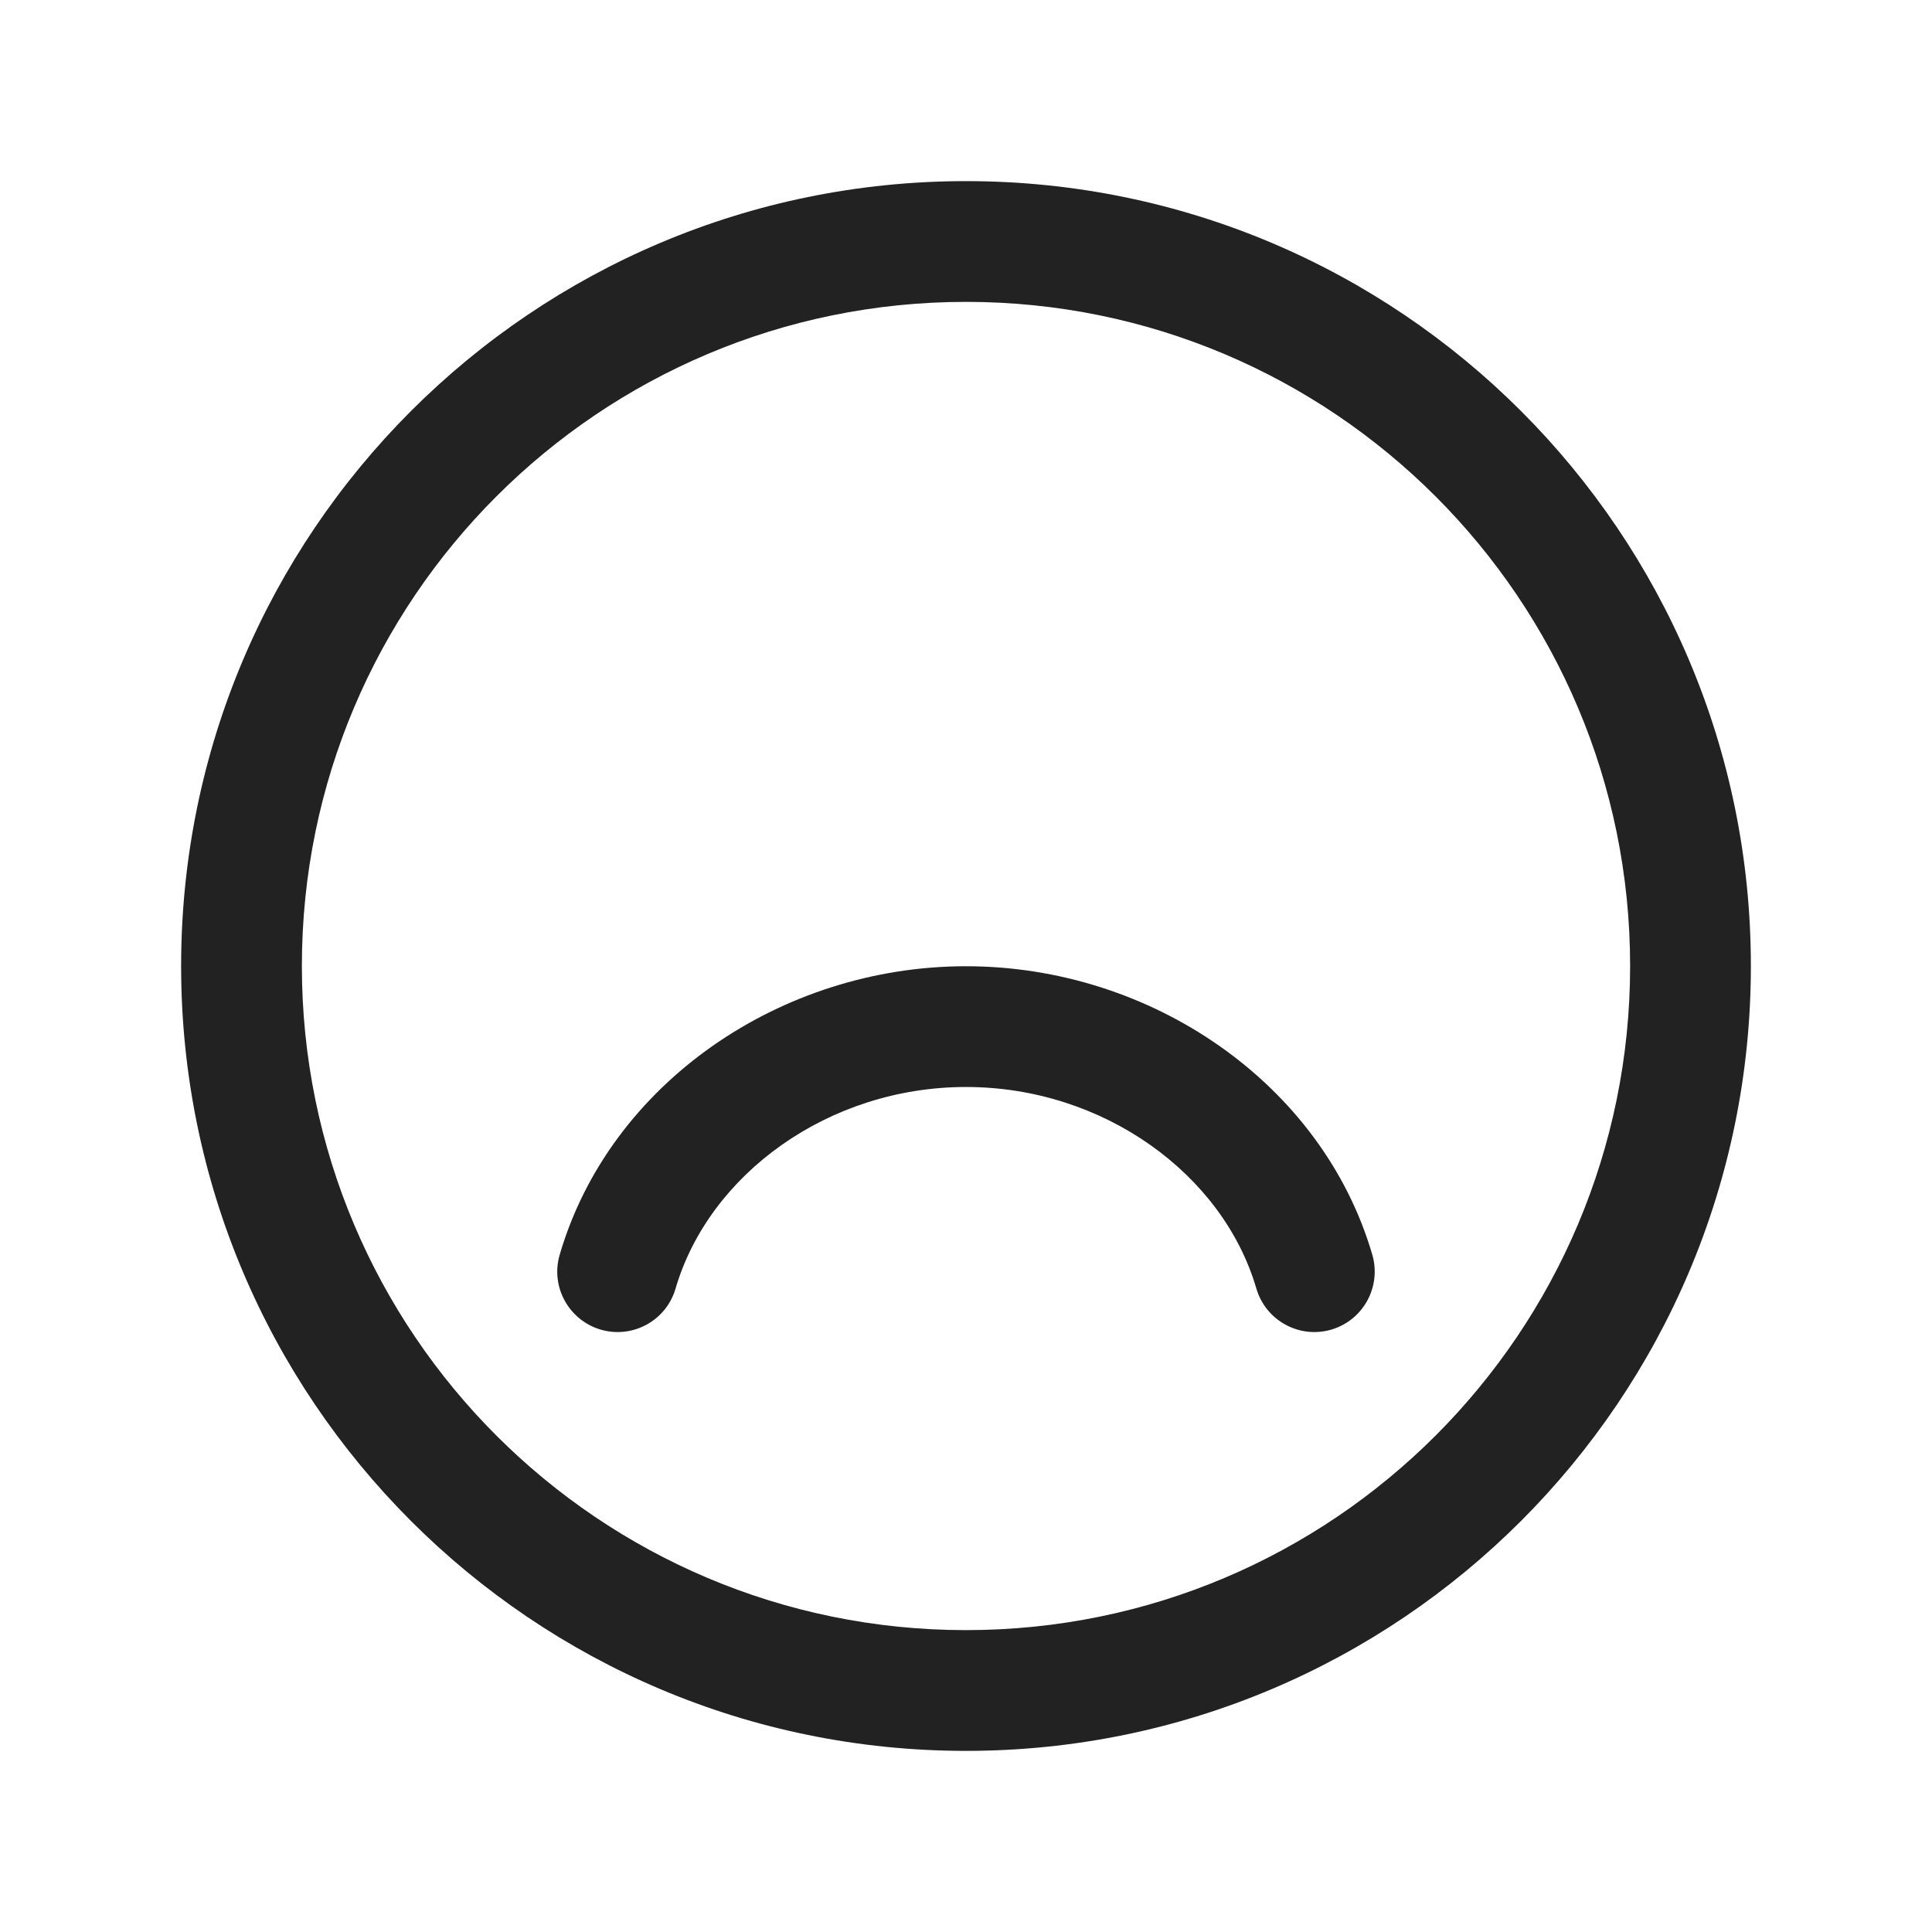 <svg width="24" height="24" viewBox="0 0 24 24" fill="none" xmlns="http://www.w3.org/2000/svg">
<path d="M8.392 16.007C8.807 14.588 10.291 13.503 12 13.503C13.709 13.503 15.193 14.588 15.607 16.007C15.724 16.405 16.14 16.633 16.538 16.517C16.935 16.4 17.163 15.984 17.047 15.586C16.425 13.457 14.299 12.003 12 12.003C9.701 12.003 7.575 13.457 6.953 15.586C6.836 15.984 7.065 16.4 7.462 16.517C7.86 16.633 8.276 16.405 8.392 16.007Z" fill="#222222"/>
<path fill-rule="evenodd" clip-rule="evenodd" d="M12 2.25C6.615 2.25 2.25 6.615 2.25 12C2.25 17.385 6.615 21.75 12 21.75C17.385 21.75 21.75 17.385 21.75 12C21.75 6.615 17.385 2.25 12 2.25ZM3.75 12C3.75 7.444 7.444 3.75 12 3.75C16.556 3.75 20.25 7.444 20.25 12C20.25 16.556 16.556 20.25 12 20.25C7.444 20.25 3.75 16.556 3.75 12Z" fill="#222222"/>
</svg>
